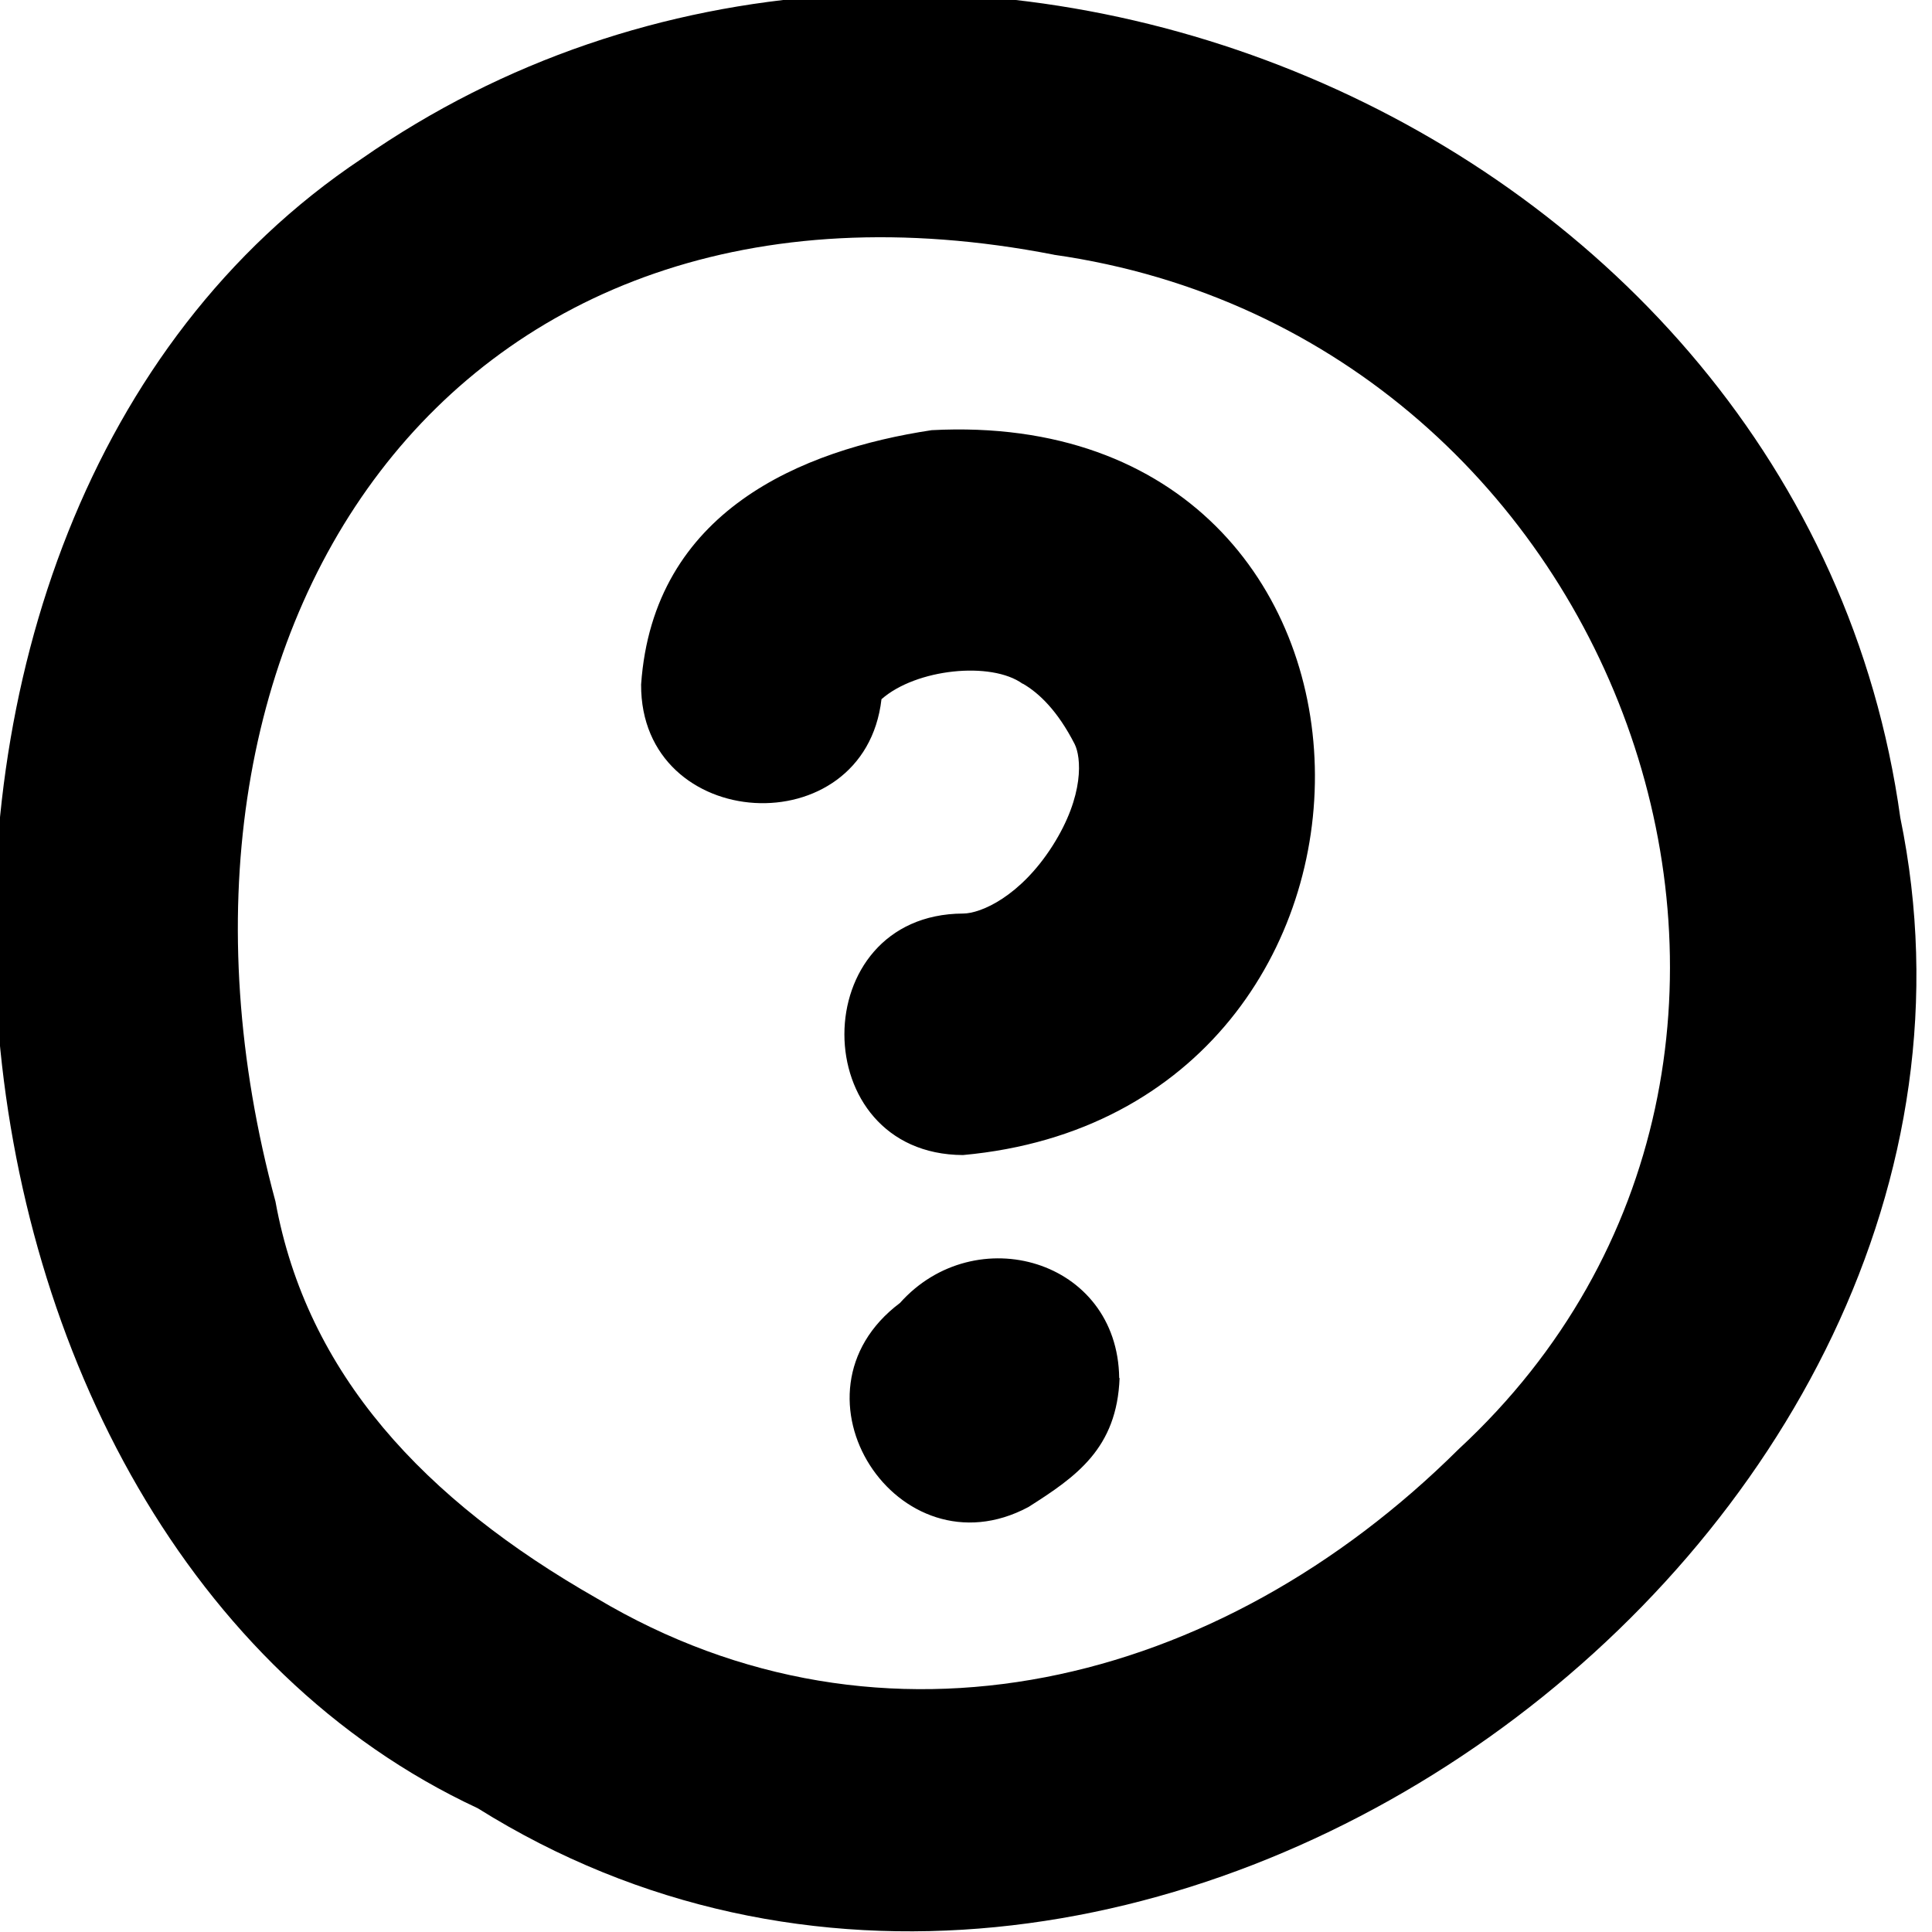 <svg xmlns="http://www.w3.org/2000/svg" viewBox="0 0 512 512"><!--! Font Awesome Pro 7.0.0 by @fontawesome - https://fontawesome.com License - https://fontawesome.com/license (Commercial License) Copyright 2025 Fonticons, Inc. --><path fill="currentColor" d="M279.3 67.5c-160.6-31.3-246.9 101-206.3 250.9 8.3 45.7 39.4 79.1 85.2 105.2 75.9 45.2 164.7 23.7 228.4-39.6 112.1-103.8 45.3-294.8-107.4-316.5zM95.8 42.1C247.1-63.4 478 31.7 503.6 216.7 543.2 408.7 299 587.1 126.6 479.2-27.2 407.5-48.6 138.5 95.8 42.1zM271 181.2c-8.3-6-28.2-4-37.4 4.1-4.5 39-63.9 35.6-63.7-3.9 3.2-46 42.6-62.2 77-67.4 133.3-7 134.7 180.6 8.3 192.1-41.9-.2-41.9-63.8 0-64 4.8 0 15.2-4.6 23.7-17.9 8.6-13.5 7.6-23.6 5.9-27-4.5-8.8-9.4-13.5-13.7-16zm25.7 184c-.7 18.6-11.4 26.1-24.2 34.2-34.5 18.4-66.1-30-34-54.1 19.9-22.3 57.7-11.6 58.1 19.9z"/></svg>